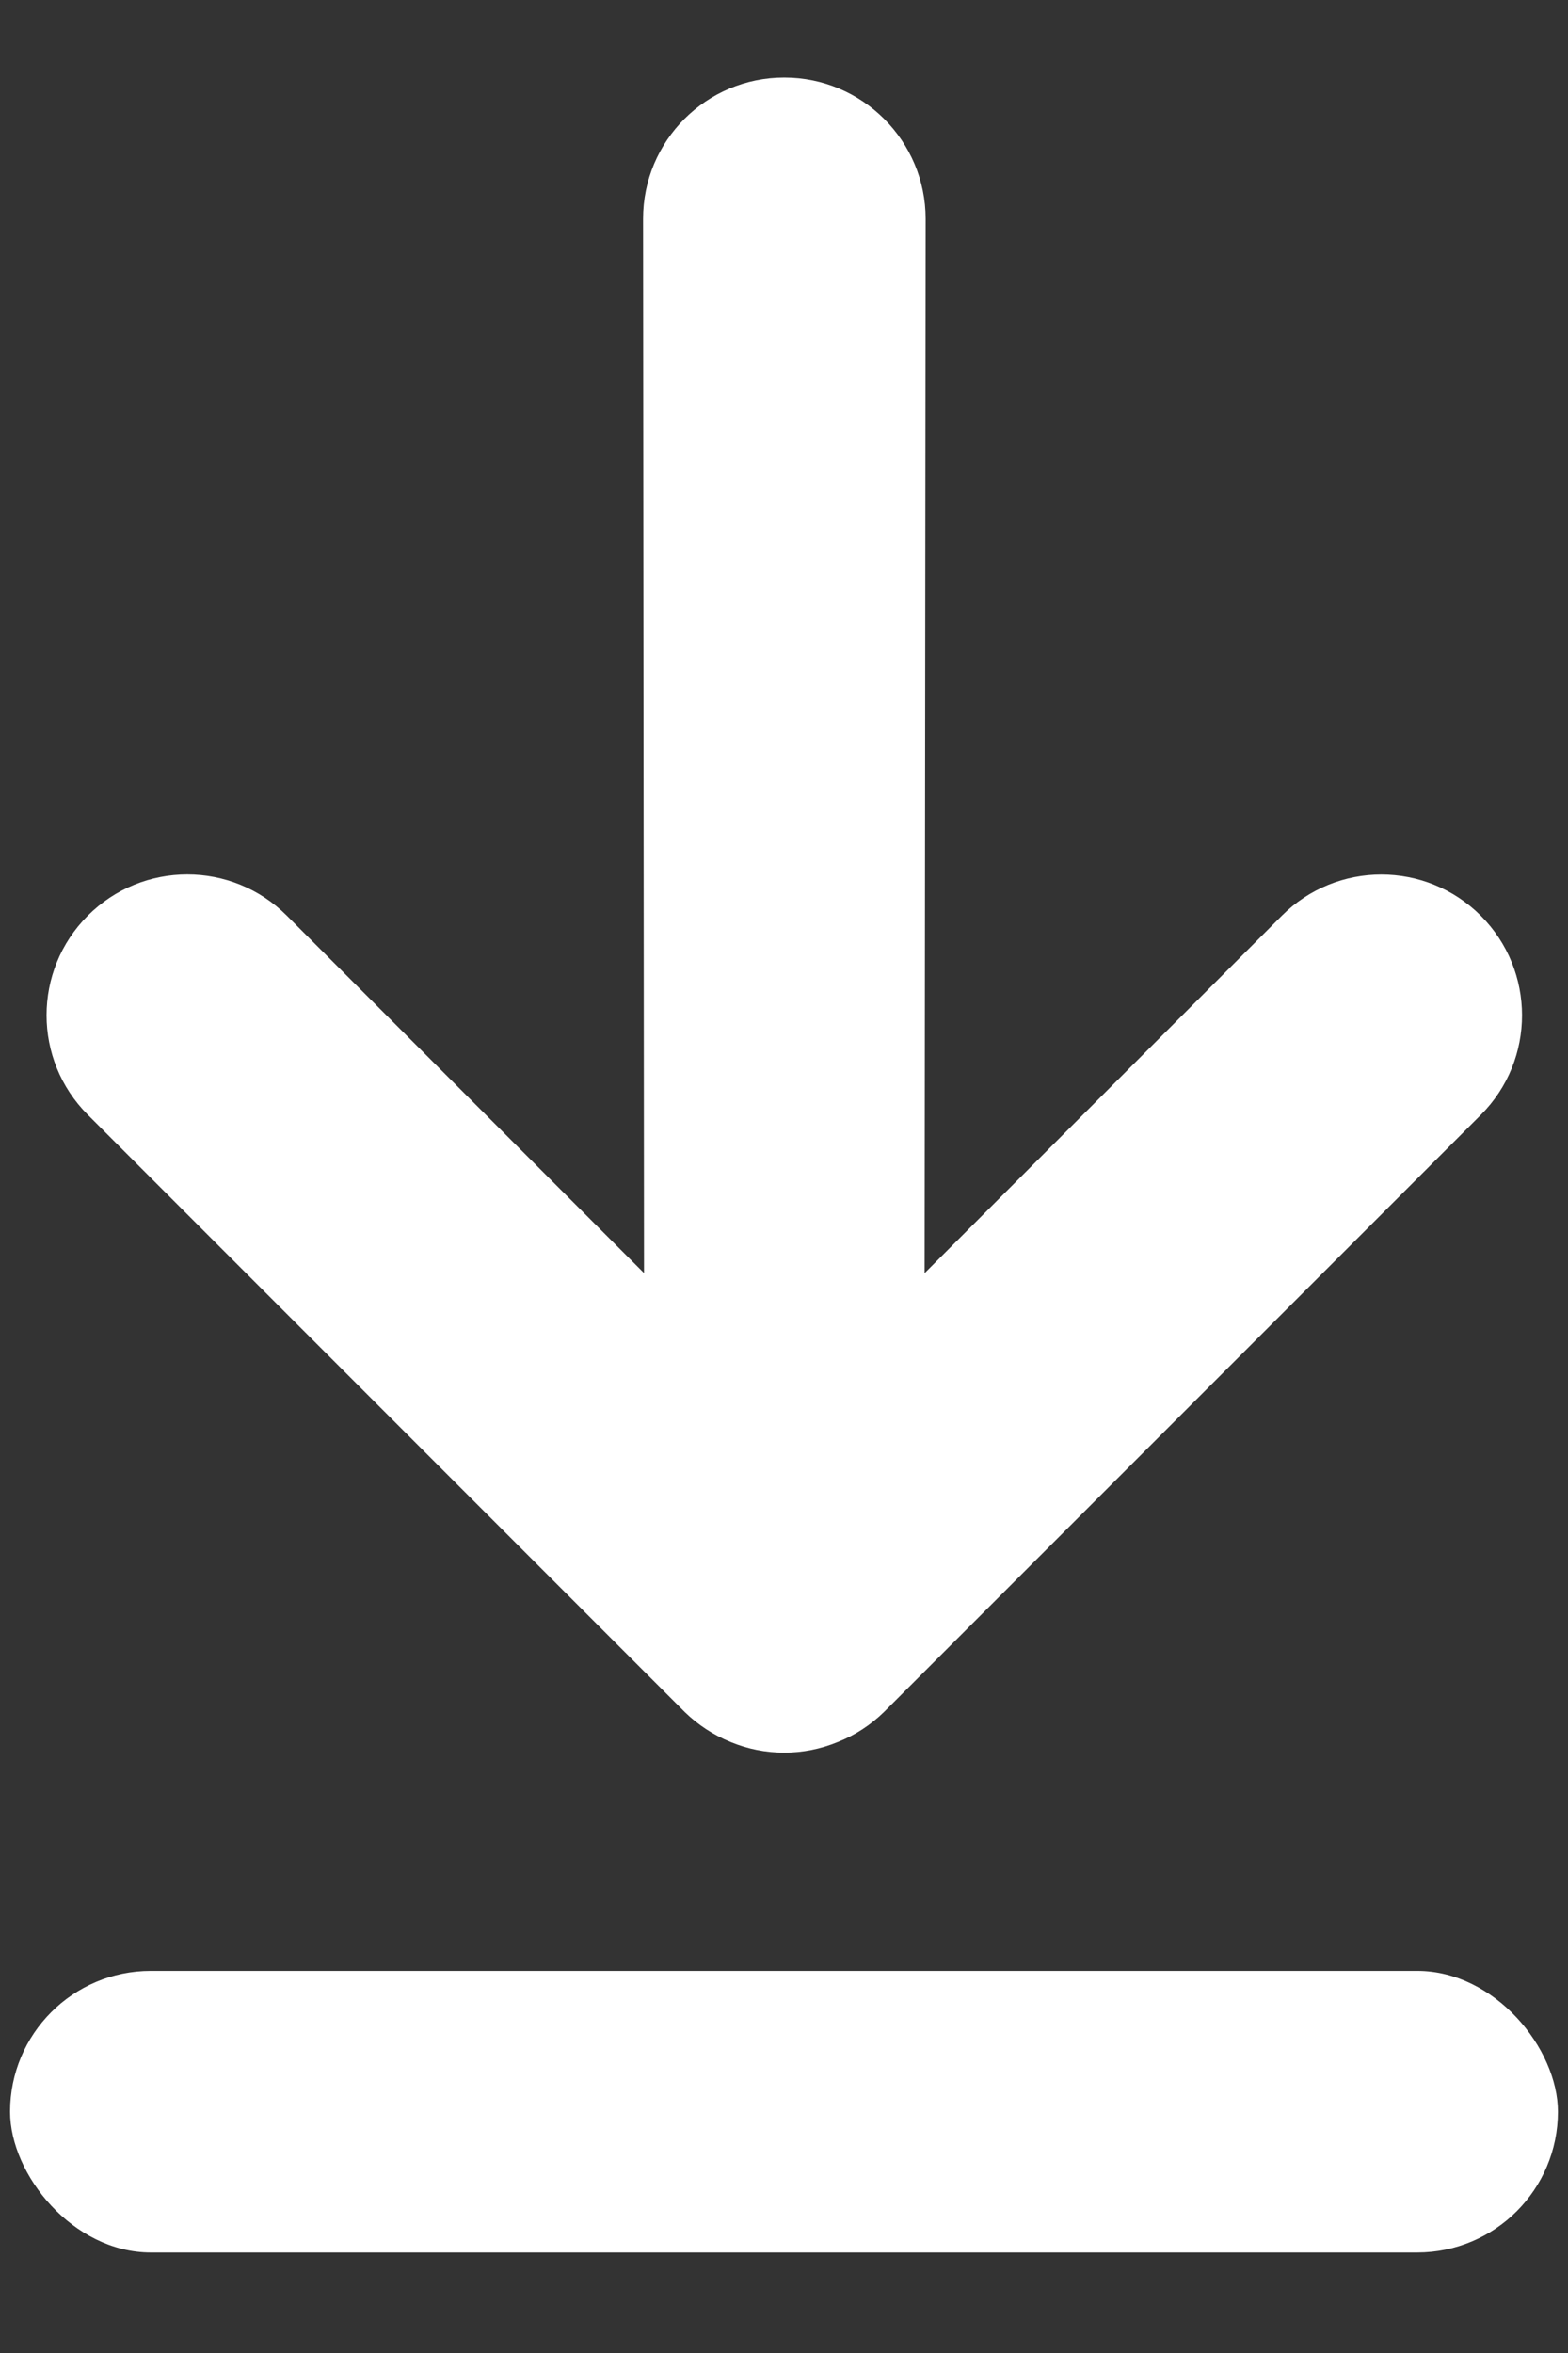 <?xml version="1.0" encoding="UTF-8"?>
<svg width="12px" height="18px" viewBox="0 0 12 18" version="1.1" xmlns="http://www.w3.org/2000/svg" xmlns:xlink="http://www.w3.org/1999/xlink">
    <rect x="0" y="0" width="12" height="18" fill="#333333" stroke="none"/>
    <title>Page 1</title>
    <g id="Page-1" stroke="none" stroke-width="1" fill="none" fill-rule="evenodd">
        <g id="download_icon_hover" transform="translate(-1, 0)" fill="#FFFFFF" fill-rule="nonzero">
            <g id="Group-4">
                <path d="M2.822,11.764 C2.951,11.82 3.09,11.849 3.231,11.851 L9.692,11.851 C10.287,11.851 10.769,11.368 10.769,10.774 C10.769,10.179 10.287,9.697 9.692,9.697 L5.826,9.697 L11.534,4 C11.956,3.578 11.956,2.893 11.534,2.471 C11.112,2.048 10.427,2.048 10.005,2.471 L4.308,8.178 L4.308,4.312 C4.308,3.717 3.826,3.235 3.231,3.235 C2.636,3.235 2.154,3.717 2.154,4.312 L2.154,10.774 C2.156,10.914 2.185,11.053 2.24,11.183 C2.349,11.446 2.558,11.655 2.822,11.764 Z" id="Path-Copy-2" transform="translate(7.002, 7.002) rotate(-45) translate(-7.002, -7.002) "></path>
                <rect id="Rectangle" x="1.077" y="15.077" width="11.846" height="2.154" rx="1.077"></rect>
            </g>
        </g>
    </g>
</svg>